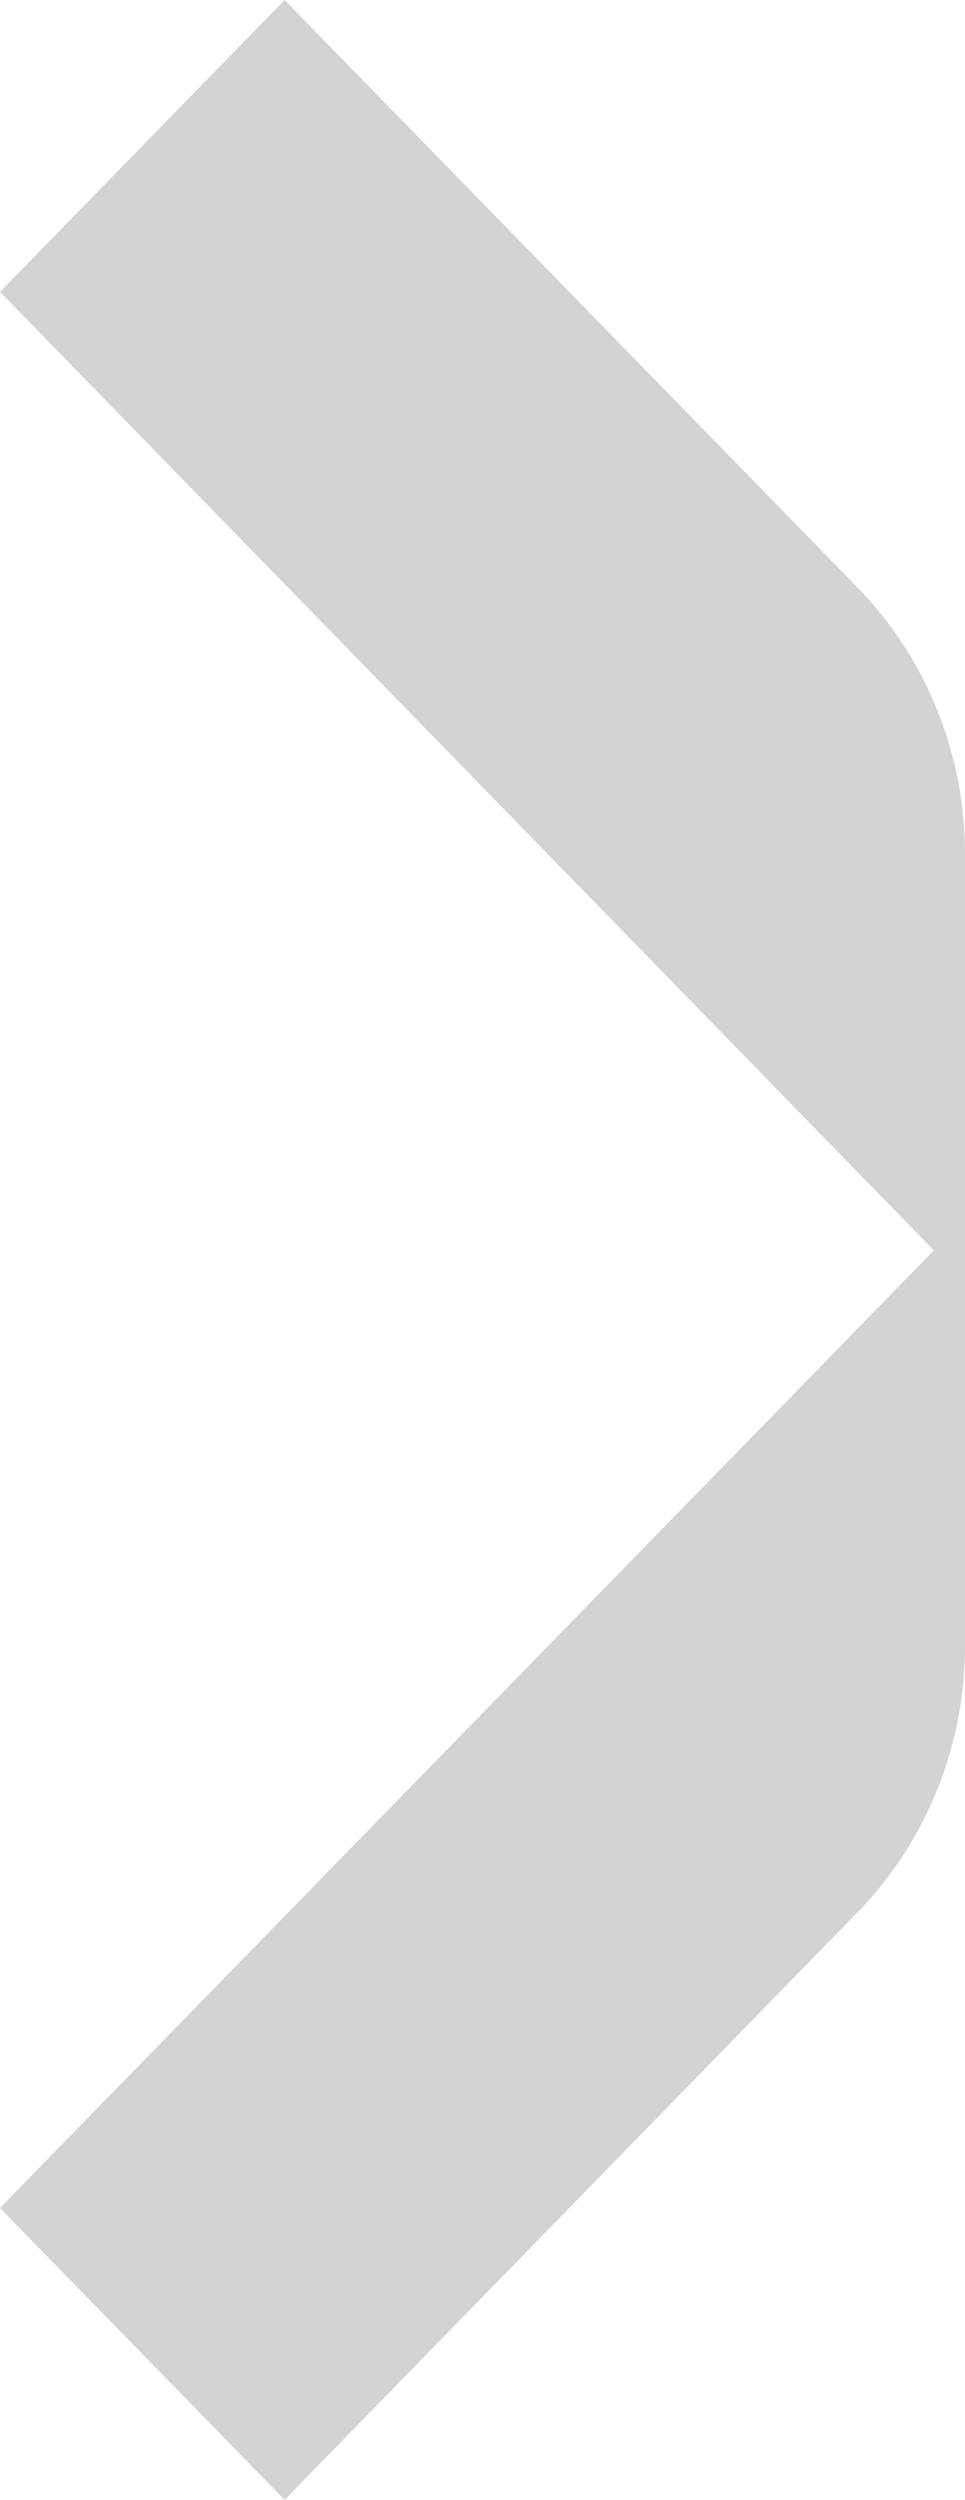 <?xml version="1.0" encoding="UTF-8"?> <svg xmlns="http://www.w3.org/2000/svg" width="17" height="44" viewBox="0 0 17 44" fill="none"> <path d="M15.101 10.335L5.014 1.68263e-07L-1.69875e-06 5.137L16.451 22.008L-2.24551e-07 38.863L5.014 44L15.101 33.665C16.318 32.419 17 30.732 17 28.969L17 15.031C17 13.268 16.318 11.581 15.101 10.335Z" fill="#D2D3D5"></path> </svg> 
